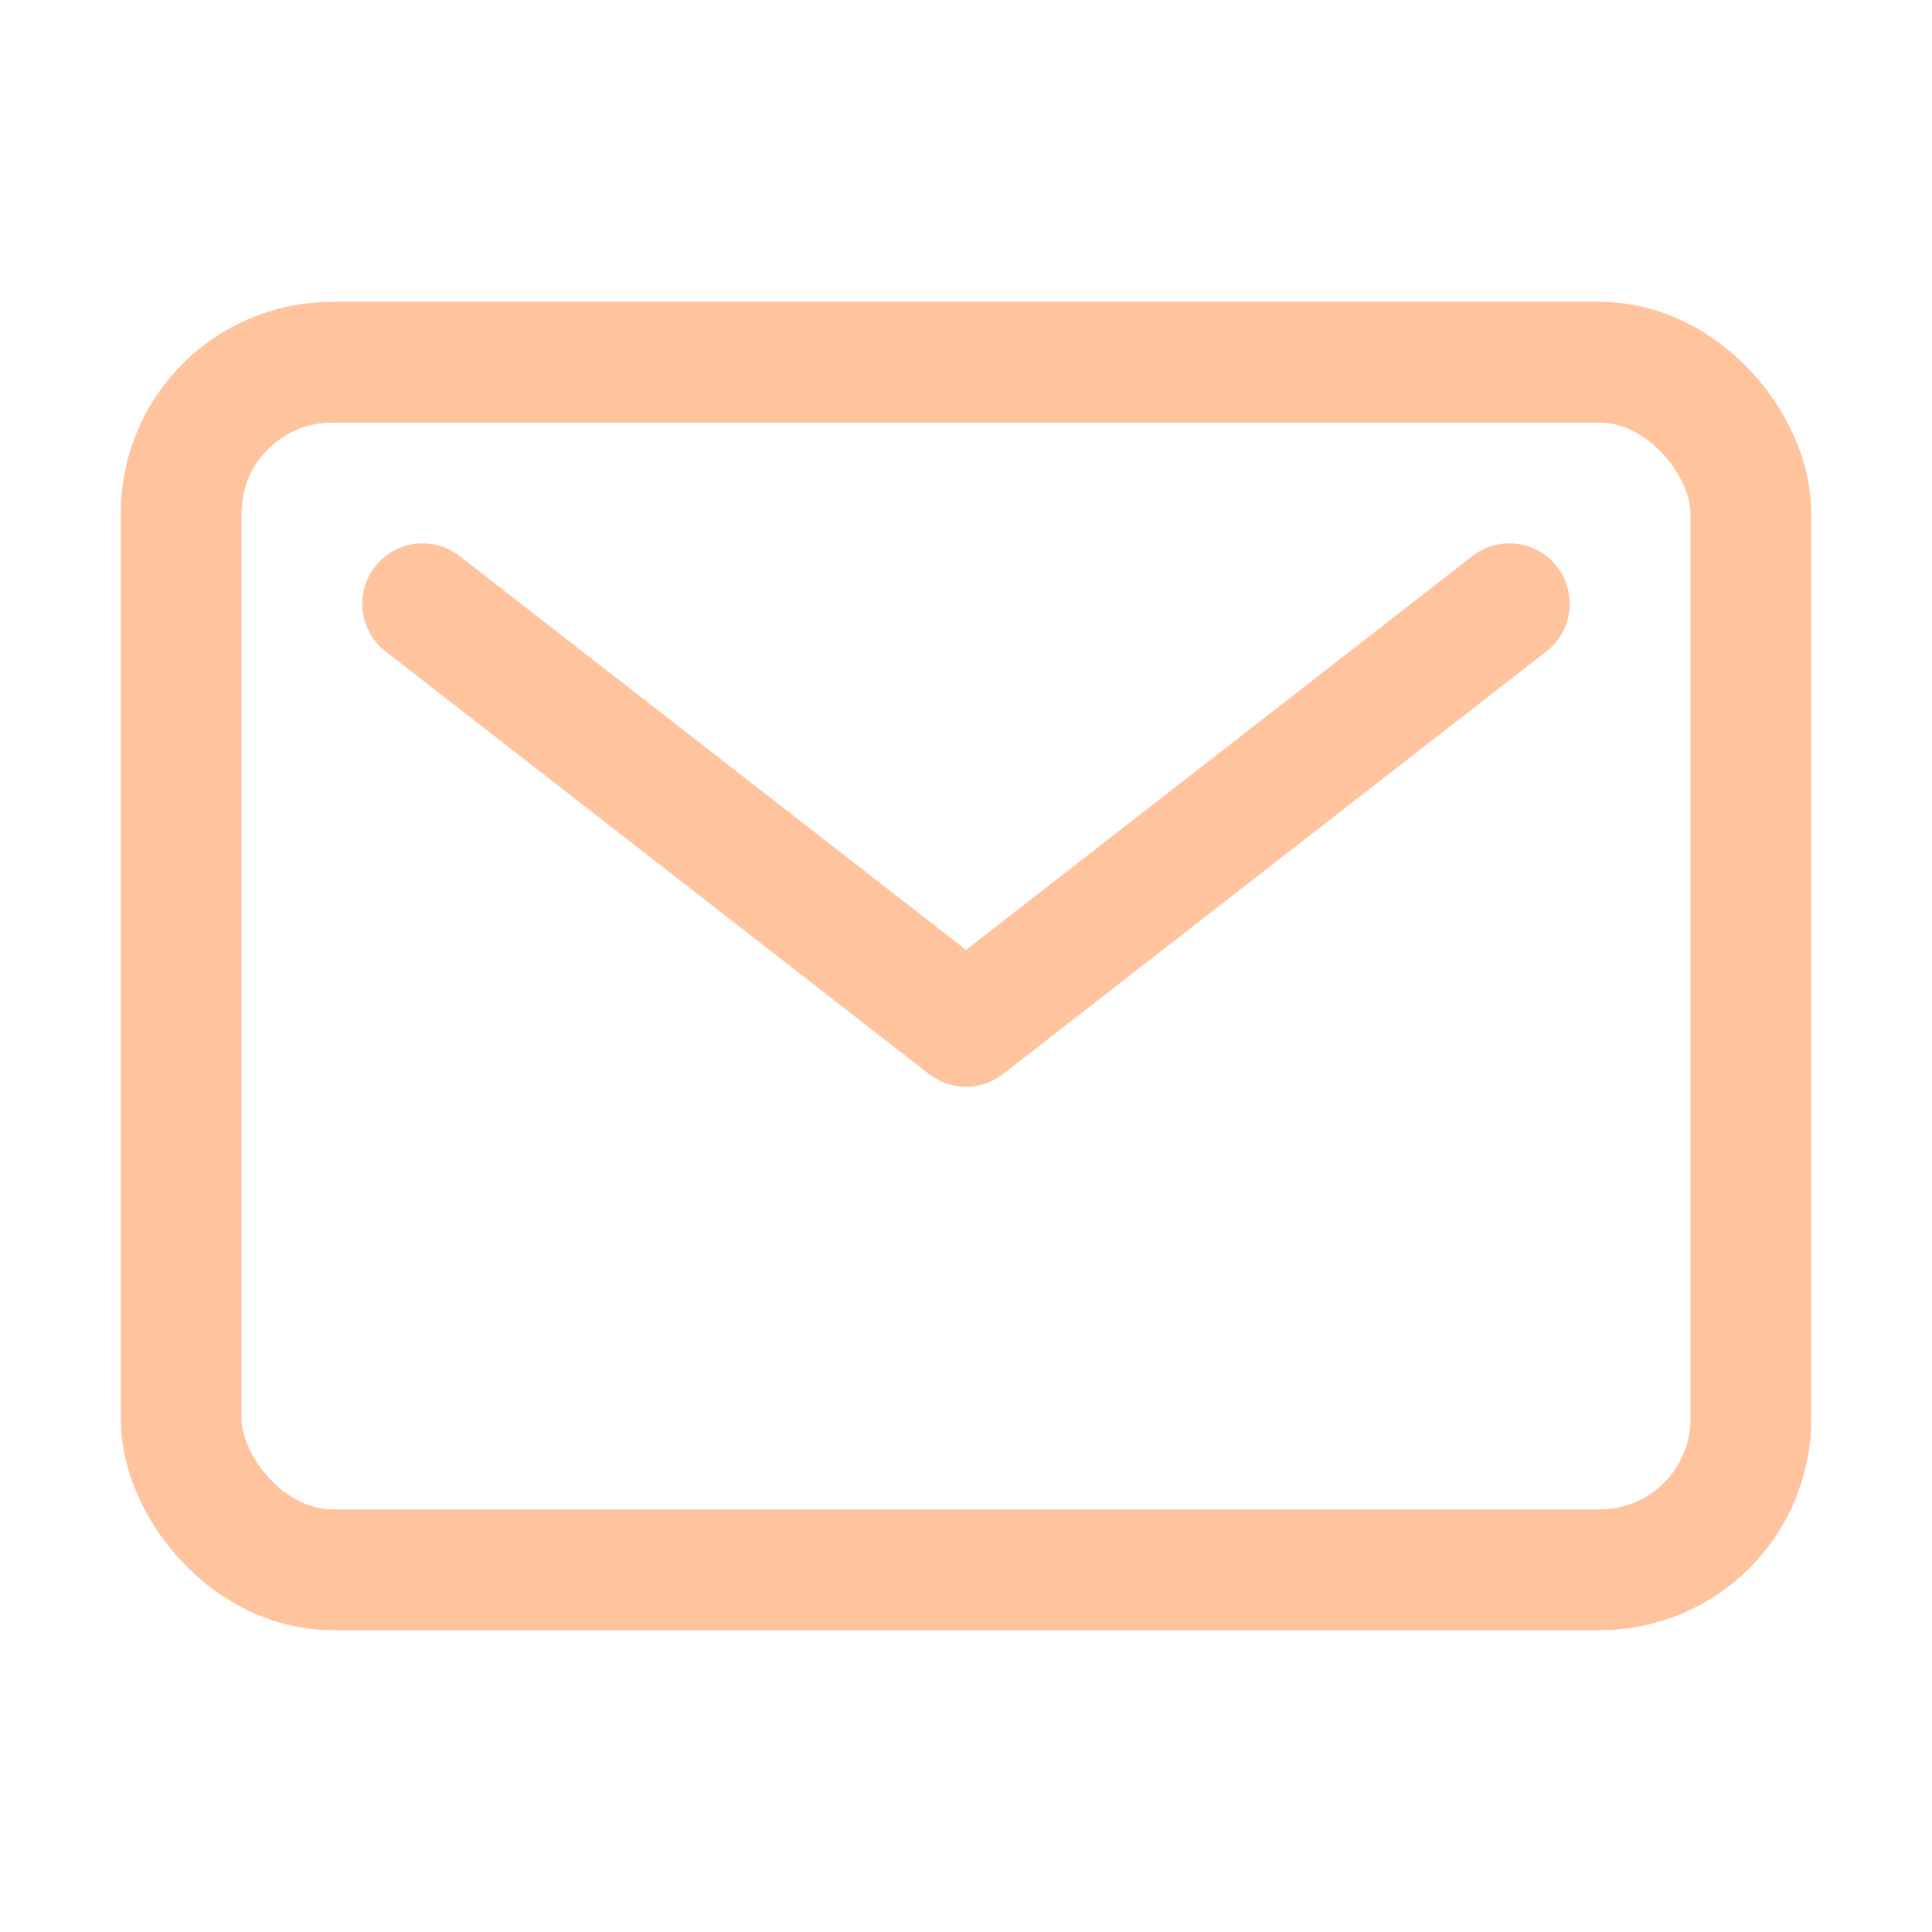 <svg xmlns='http://www.w3.org/2000/svg' class='ionicon' viewBox='0 0 512 512'>
<title>Mail</title>
<rect x='48' y='96' width='416' height='320' rx='40' ry='40' fill='none' stroke='#FFC39E' stroke-linecap='round' stroke-linejoin='round' stroke-width='32'/>
<path fill='none' stroke='#FFC39E' stroke-linecap='round' stroke-linejoin='round' stroke-width='32' d='M112 160l144 112 144-112'/></svg>